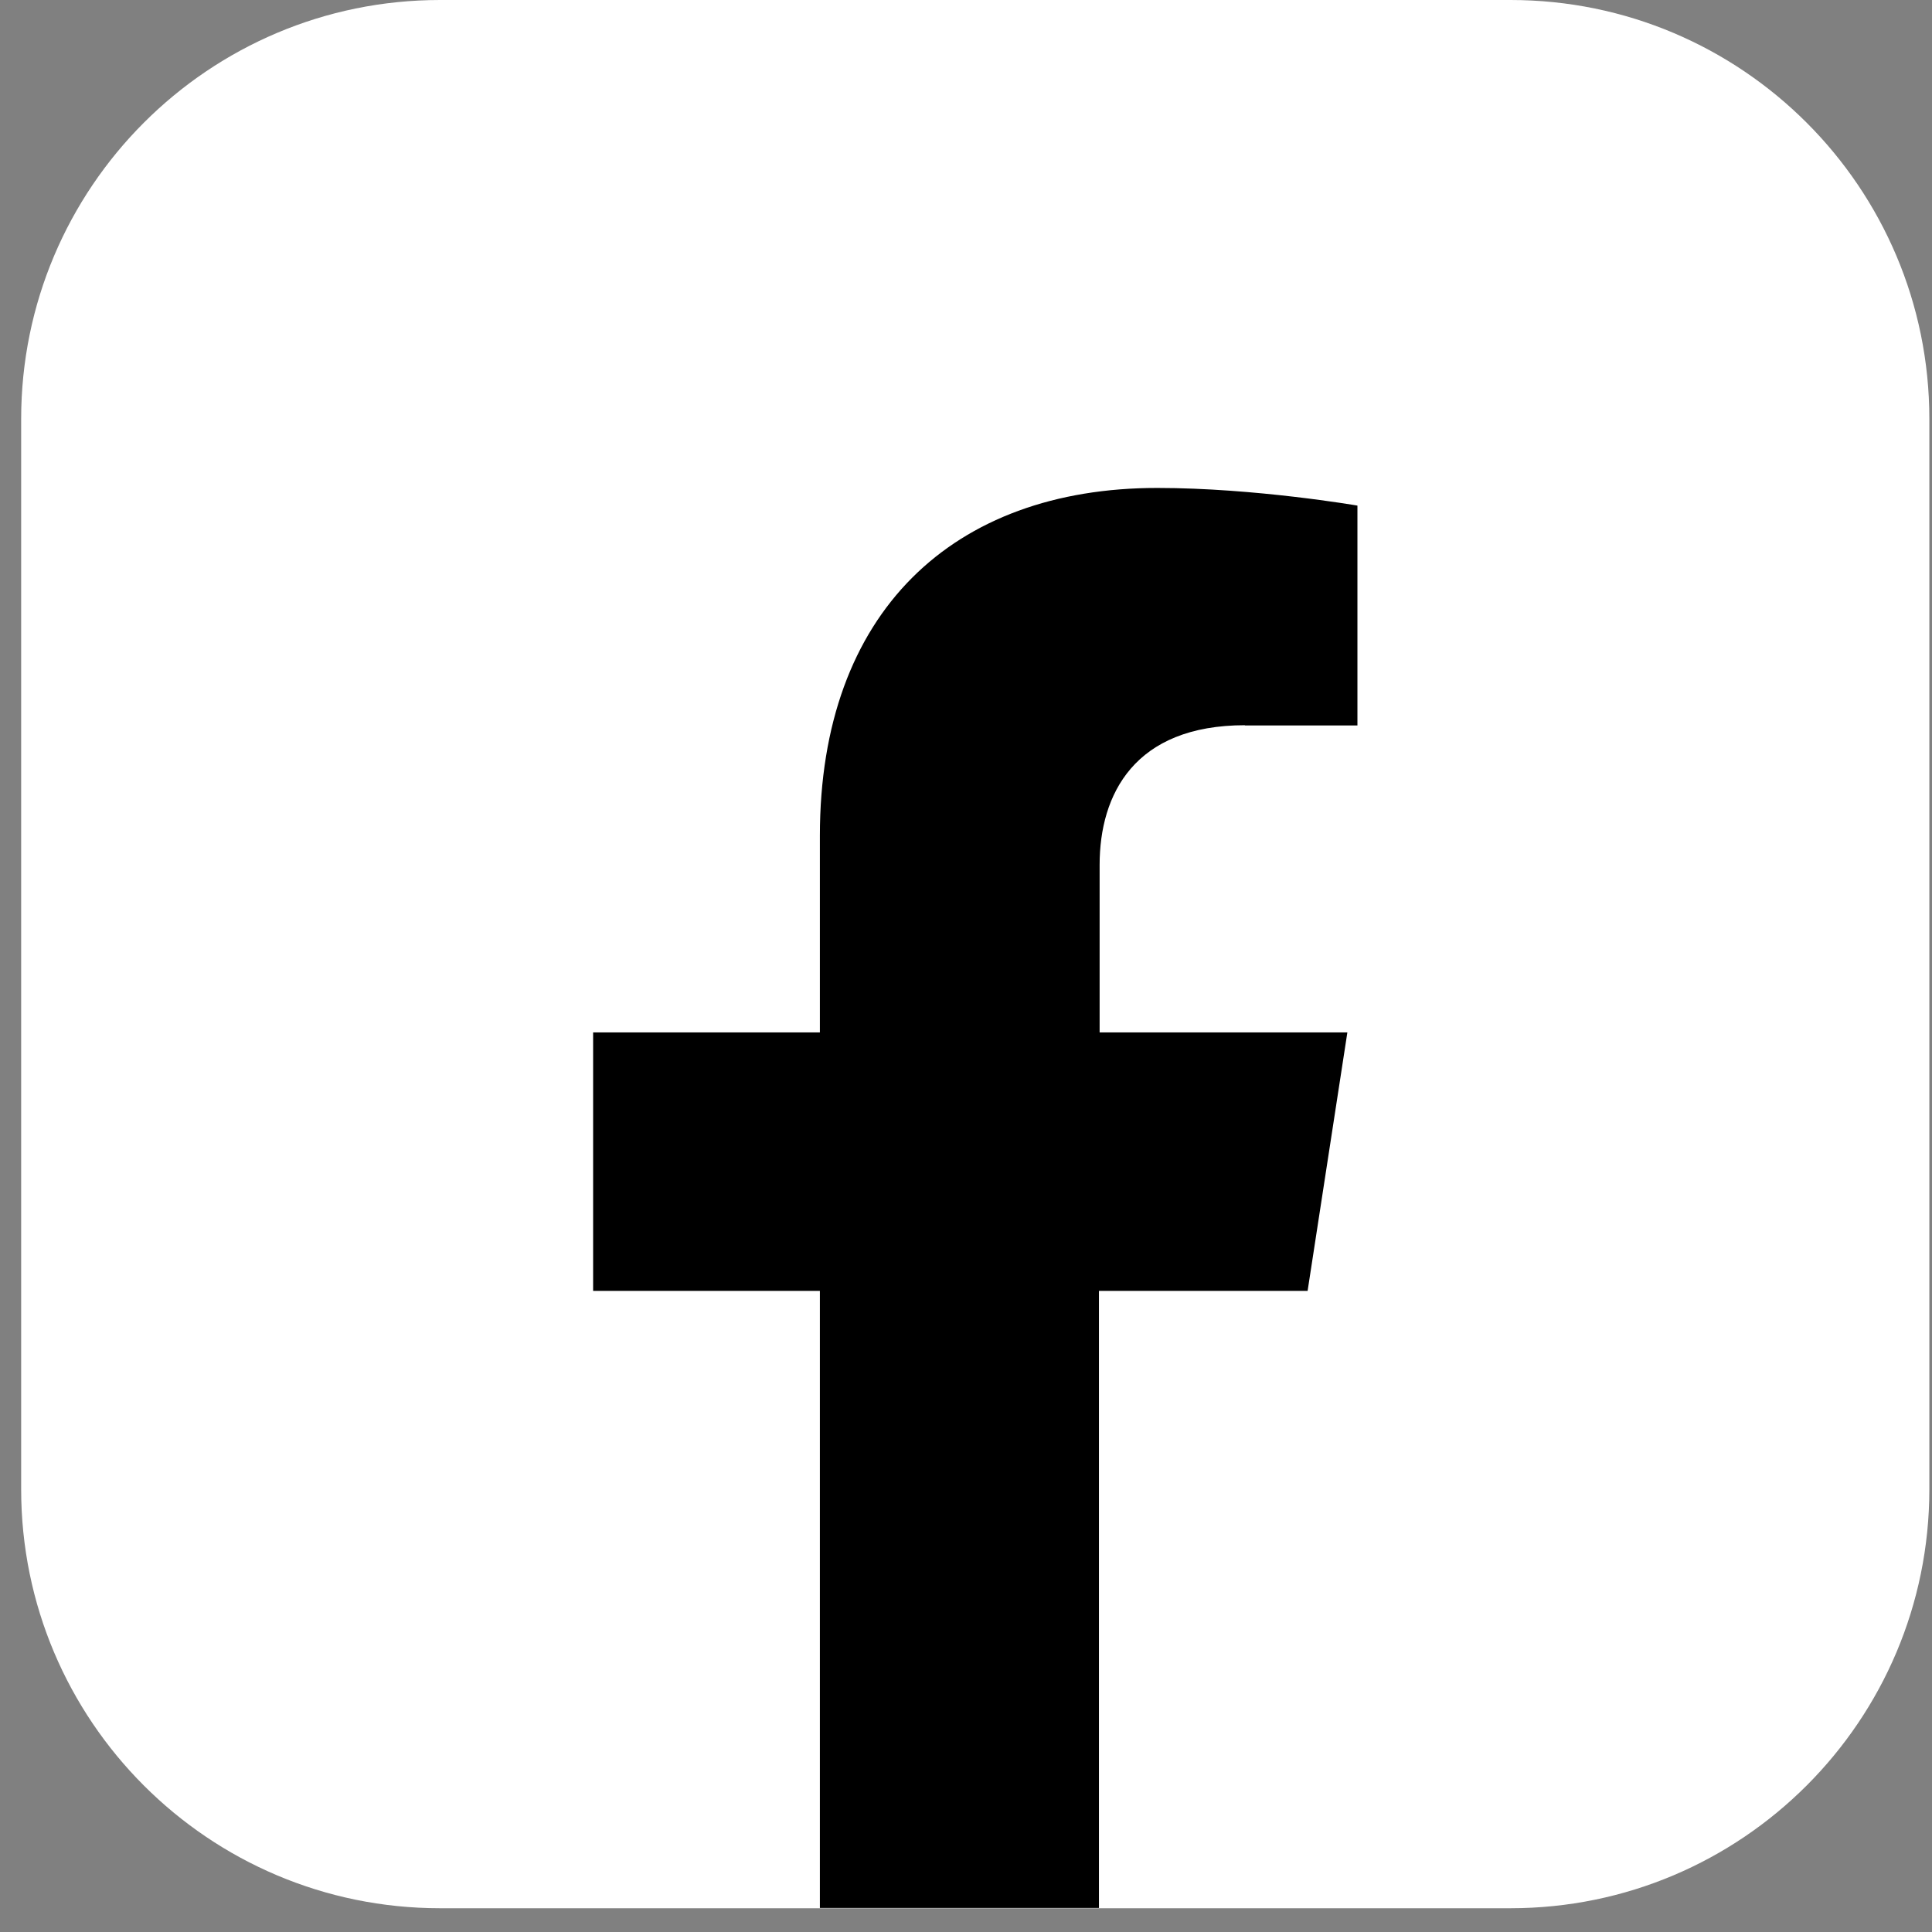 <svg width="43" height="43" viewBox="0 0 43 43" fill="none" xmlns="http://www.w3.org/2000/svg">
<rect x="0" y="0" width="43" height="43" fill="#808080" stroke="none"/>
<path d="M42.941 9.324V33.147C42.941 38.294 38.769 42.471 33.618 42.471H9.794C4.643 42.471 0.471 38.294 0.471 33.147V9.324C0.471 4.177 4.643 0 9.794 0H33.618C38.764 0 42.941 4.172 42.941 9.324Z" fill="white"/>
<path d="M27.706 16.146H30.212V11.253C30.212 11.253 27.934 10.86 25.756 10.86C21.212 10.86 18.248 13.62 18.248 18.597V22.978H13.201V28.731H18.248V42.465H24.459V28.731H29.103L29.988 22.978H24.474V19.249C24.474 17.677 25.249 16.141 27.711 16.141L27.706 16.146Z" fill="black"/>
</svg>
